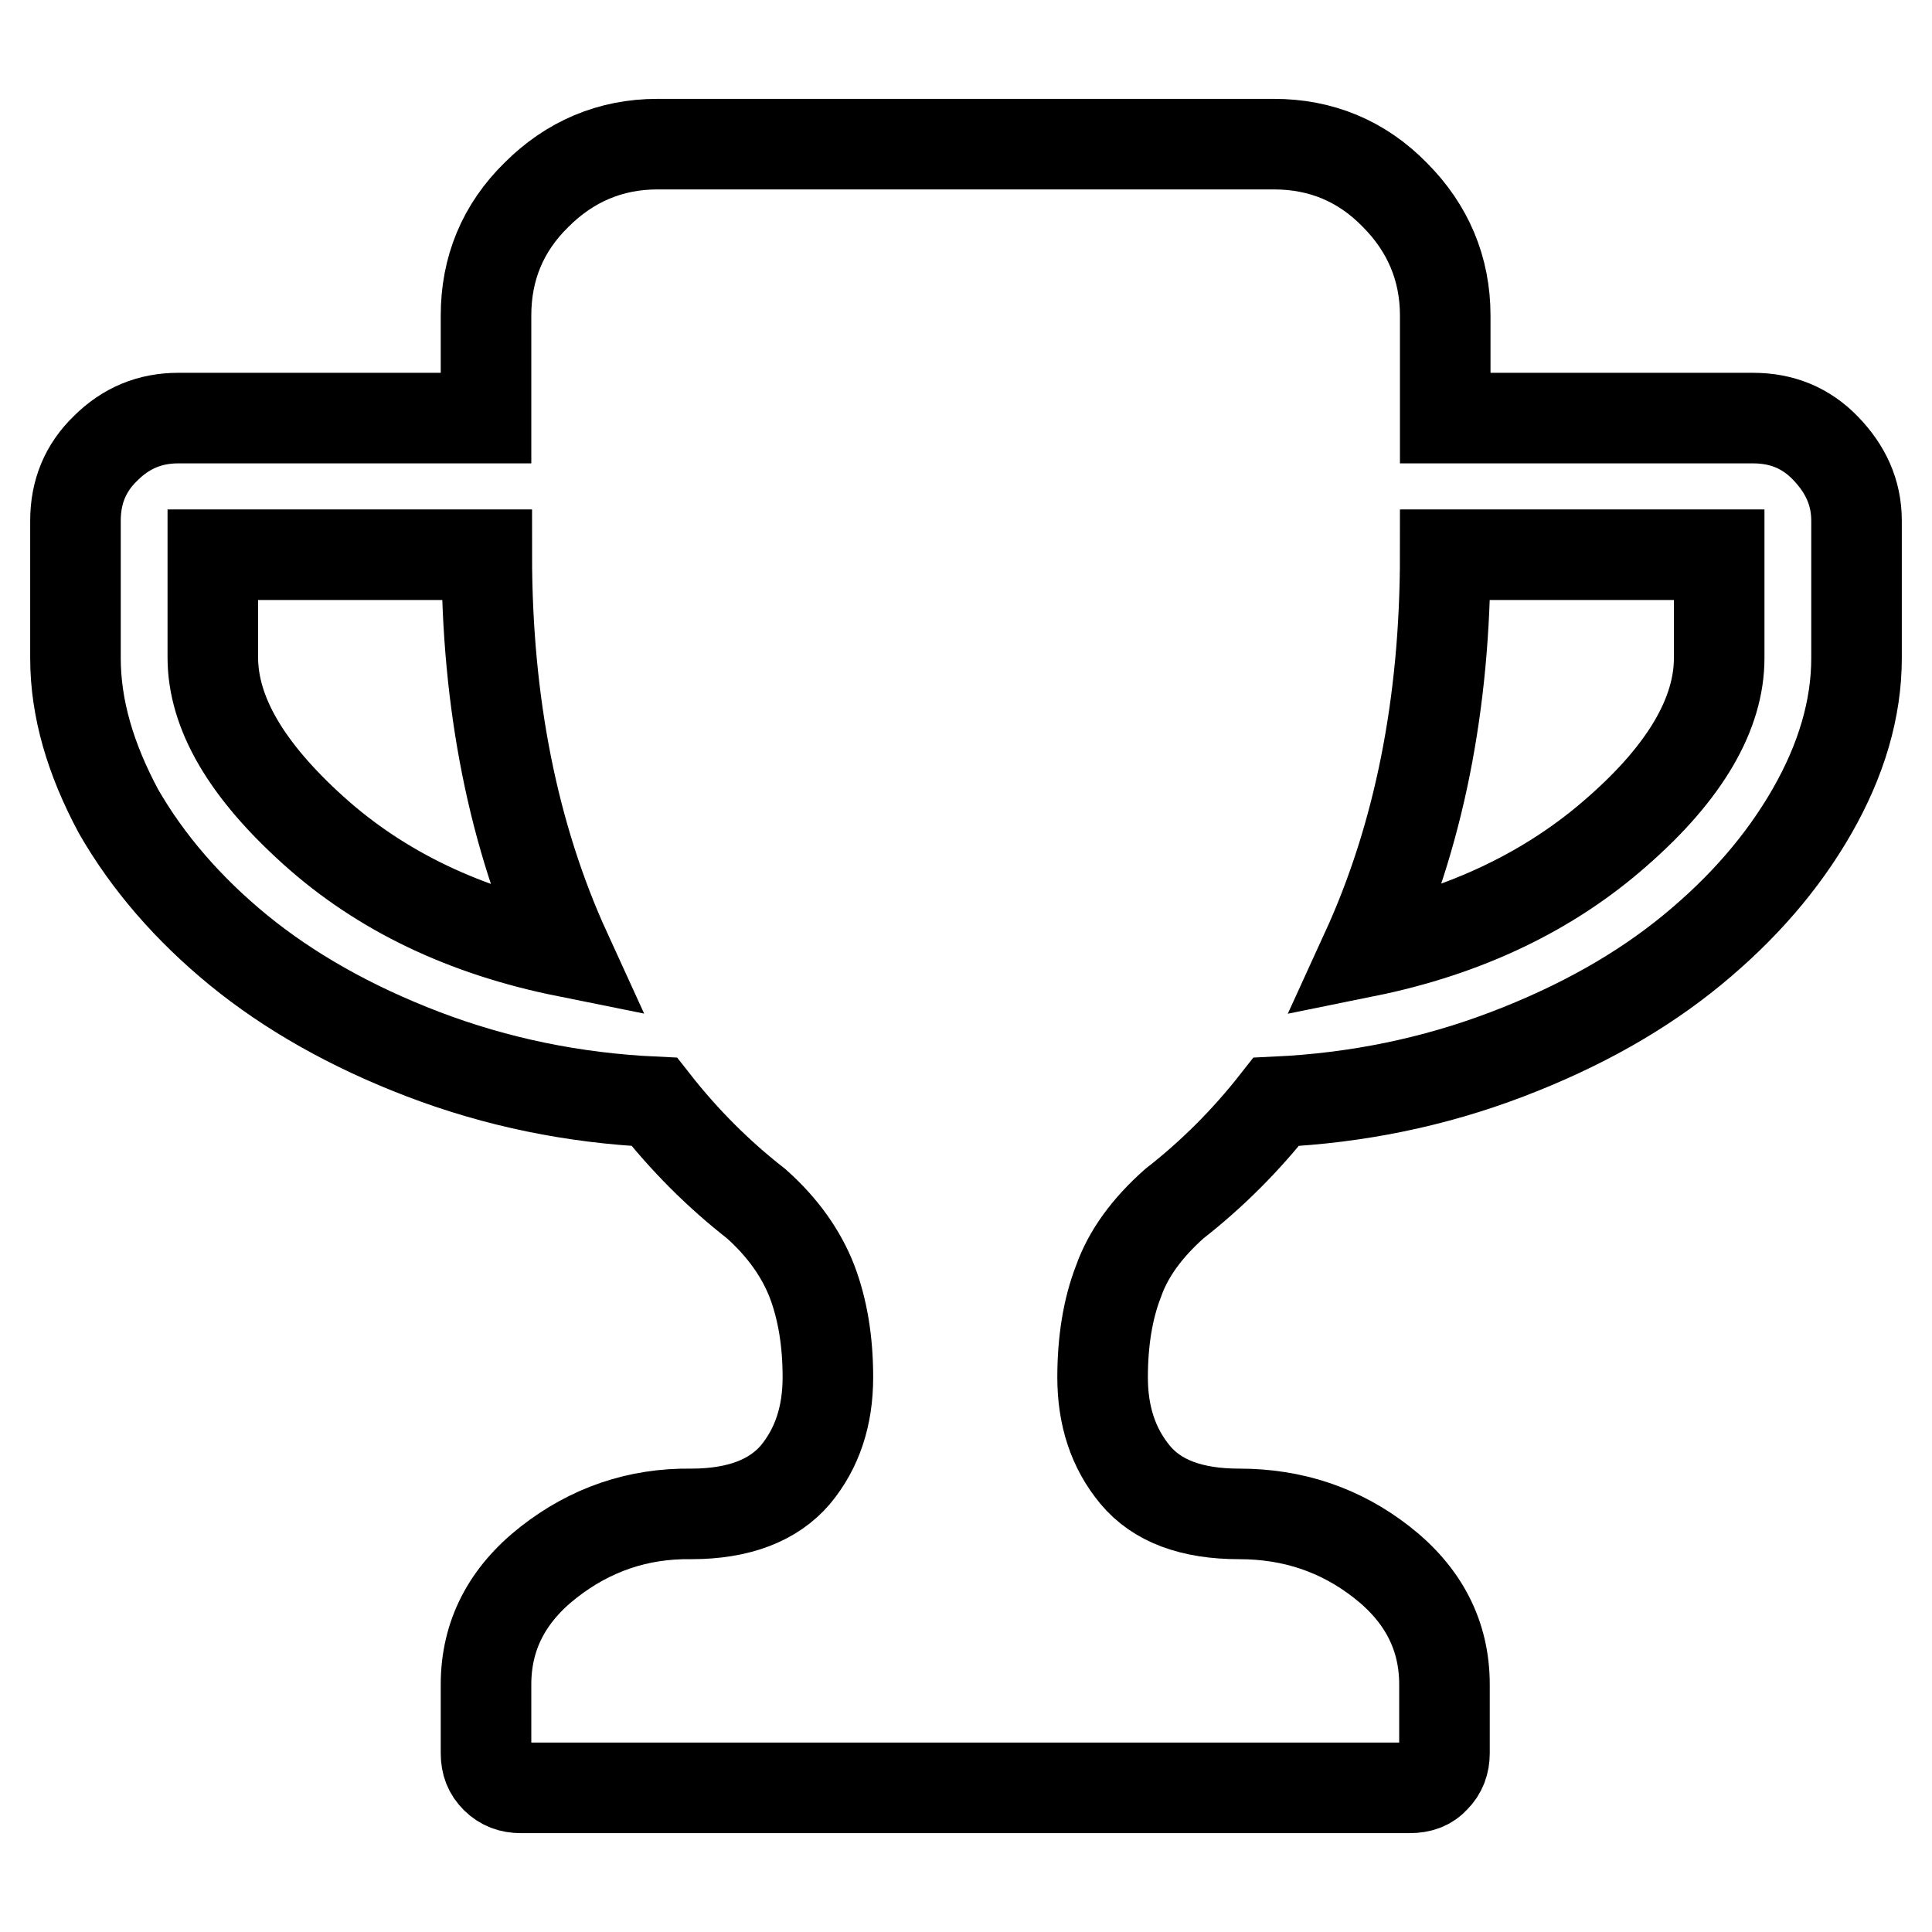 <?xml version="1.0" encoding="utf-8"?>
<!-- Svg Vector Icons : http://www.onlinewebfonts.com/icon -->
<!DOCTYPE svg PUBLIC "-//W3C//DTD SVG 1.1//EN" "http://www.w3.org/Graphics/SVG/1.1/DTD/svg11.dtd">
<svg version="1.1" xmlns="http://www.w3.org/2000/svg" xmlns:xlink="http://www.w3.org/1999/xlink" x="0px" y="0px" viewBox="0 0 256 256" enable-background="new 0 0 256 256" xml:space="preserve">
<g> <path stroke-width="12" fill-opacity="0" stroke="#000000"  d="M75,126.1c-7-15.3-10.5-32.9-10.5-52.6H28.2v13.6c0,7.4,4.5,15,13.4,23C50.5,118.1,61.6,123.4,75,126.1 L75,126.1z M227.8,87.2V73.5h-36.3c0,19.8-3.5,37.3-10.5,52.6c13.3-2.7,24.5-8.1,33.4-16C223.4,102.2,227.8,94.5,227.8,87.2 L227.8,87.2z M246,69v18.2c0,6.7-2,13.5-5.9,20.3c-3.9,6.8-9.2,12.9-15.9,18.4c-6.7,5.5-14.8,10.1-24.5,13.8 c-9.7,3.7-19.9,5.8-30.6,6.3c-4,5.1-8.5,9.6-13.5,13.5c-3.6,3.2-6.1,6.6-7.4,10.3c-1.4,3.6-2.1,7.9-2.1,12.7 c0,5.1,1.4,9.4,4.3,12.9c2.9,3.5,7.5,5.2,13.8,5.2c7.1,0,13.4,2.1,18.9,6.4c5.5,4.3,8.3,9.7,8.3,16.2v9.1c0,1.3-0.4,2.4-1.3,3.3 c-0.8,0.9-1.9,1.3-3.3,1.3H69c-1.3,0-2.4-0.4-3.3-1.3s-1.3-1.9-1.3-3.3v-9.1c0-6.5,2.8-11.9,8.3-16.2c5.5-4.3,11.8-6.5,18.9-6.4 c6.3,0,10.9-1.8,13.8-5.2c2.9-3.5,4.3-7.8,4.3-12.9c0-4.8-0.7-9-2.1-12.7c-1.4-3.6-3.8-7.1-7.4-10.3c-5-3.9-9.5-8.4-13.5-13.5 c-10.7-0.5-20.9-2.6-30.6-6.3c-9.7-3.7-17.9-8.4-24.5-13.8s-12-11.6-15.9-18.4C12,100.6,10,93.9,10,87.2V69c0-3.8,1.3-7,4-9.6 c2.7-2.7,5.9-4,9.6-4h40.8V41.8c0-6.2,2.2-11.6,6.7-16c4.4-4.4,9.8-6.7,16-6.7h81.7c6.2,0,11.6,2.2,16,6.7c4.4,4.4,6.7,9.8,6.7,16 v13.6h40.8c3.8,0,7,1.3,9.6,4S246,65.2,246,69L246,69z"/></g>
</svg>
